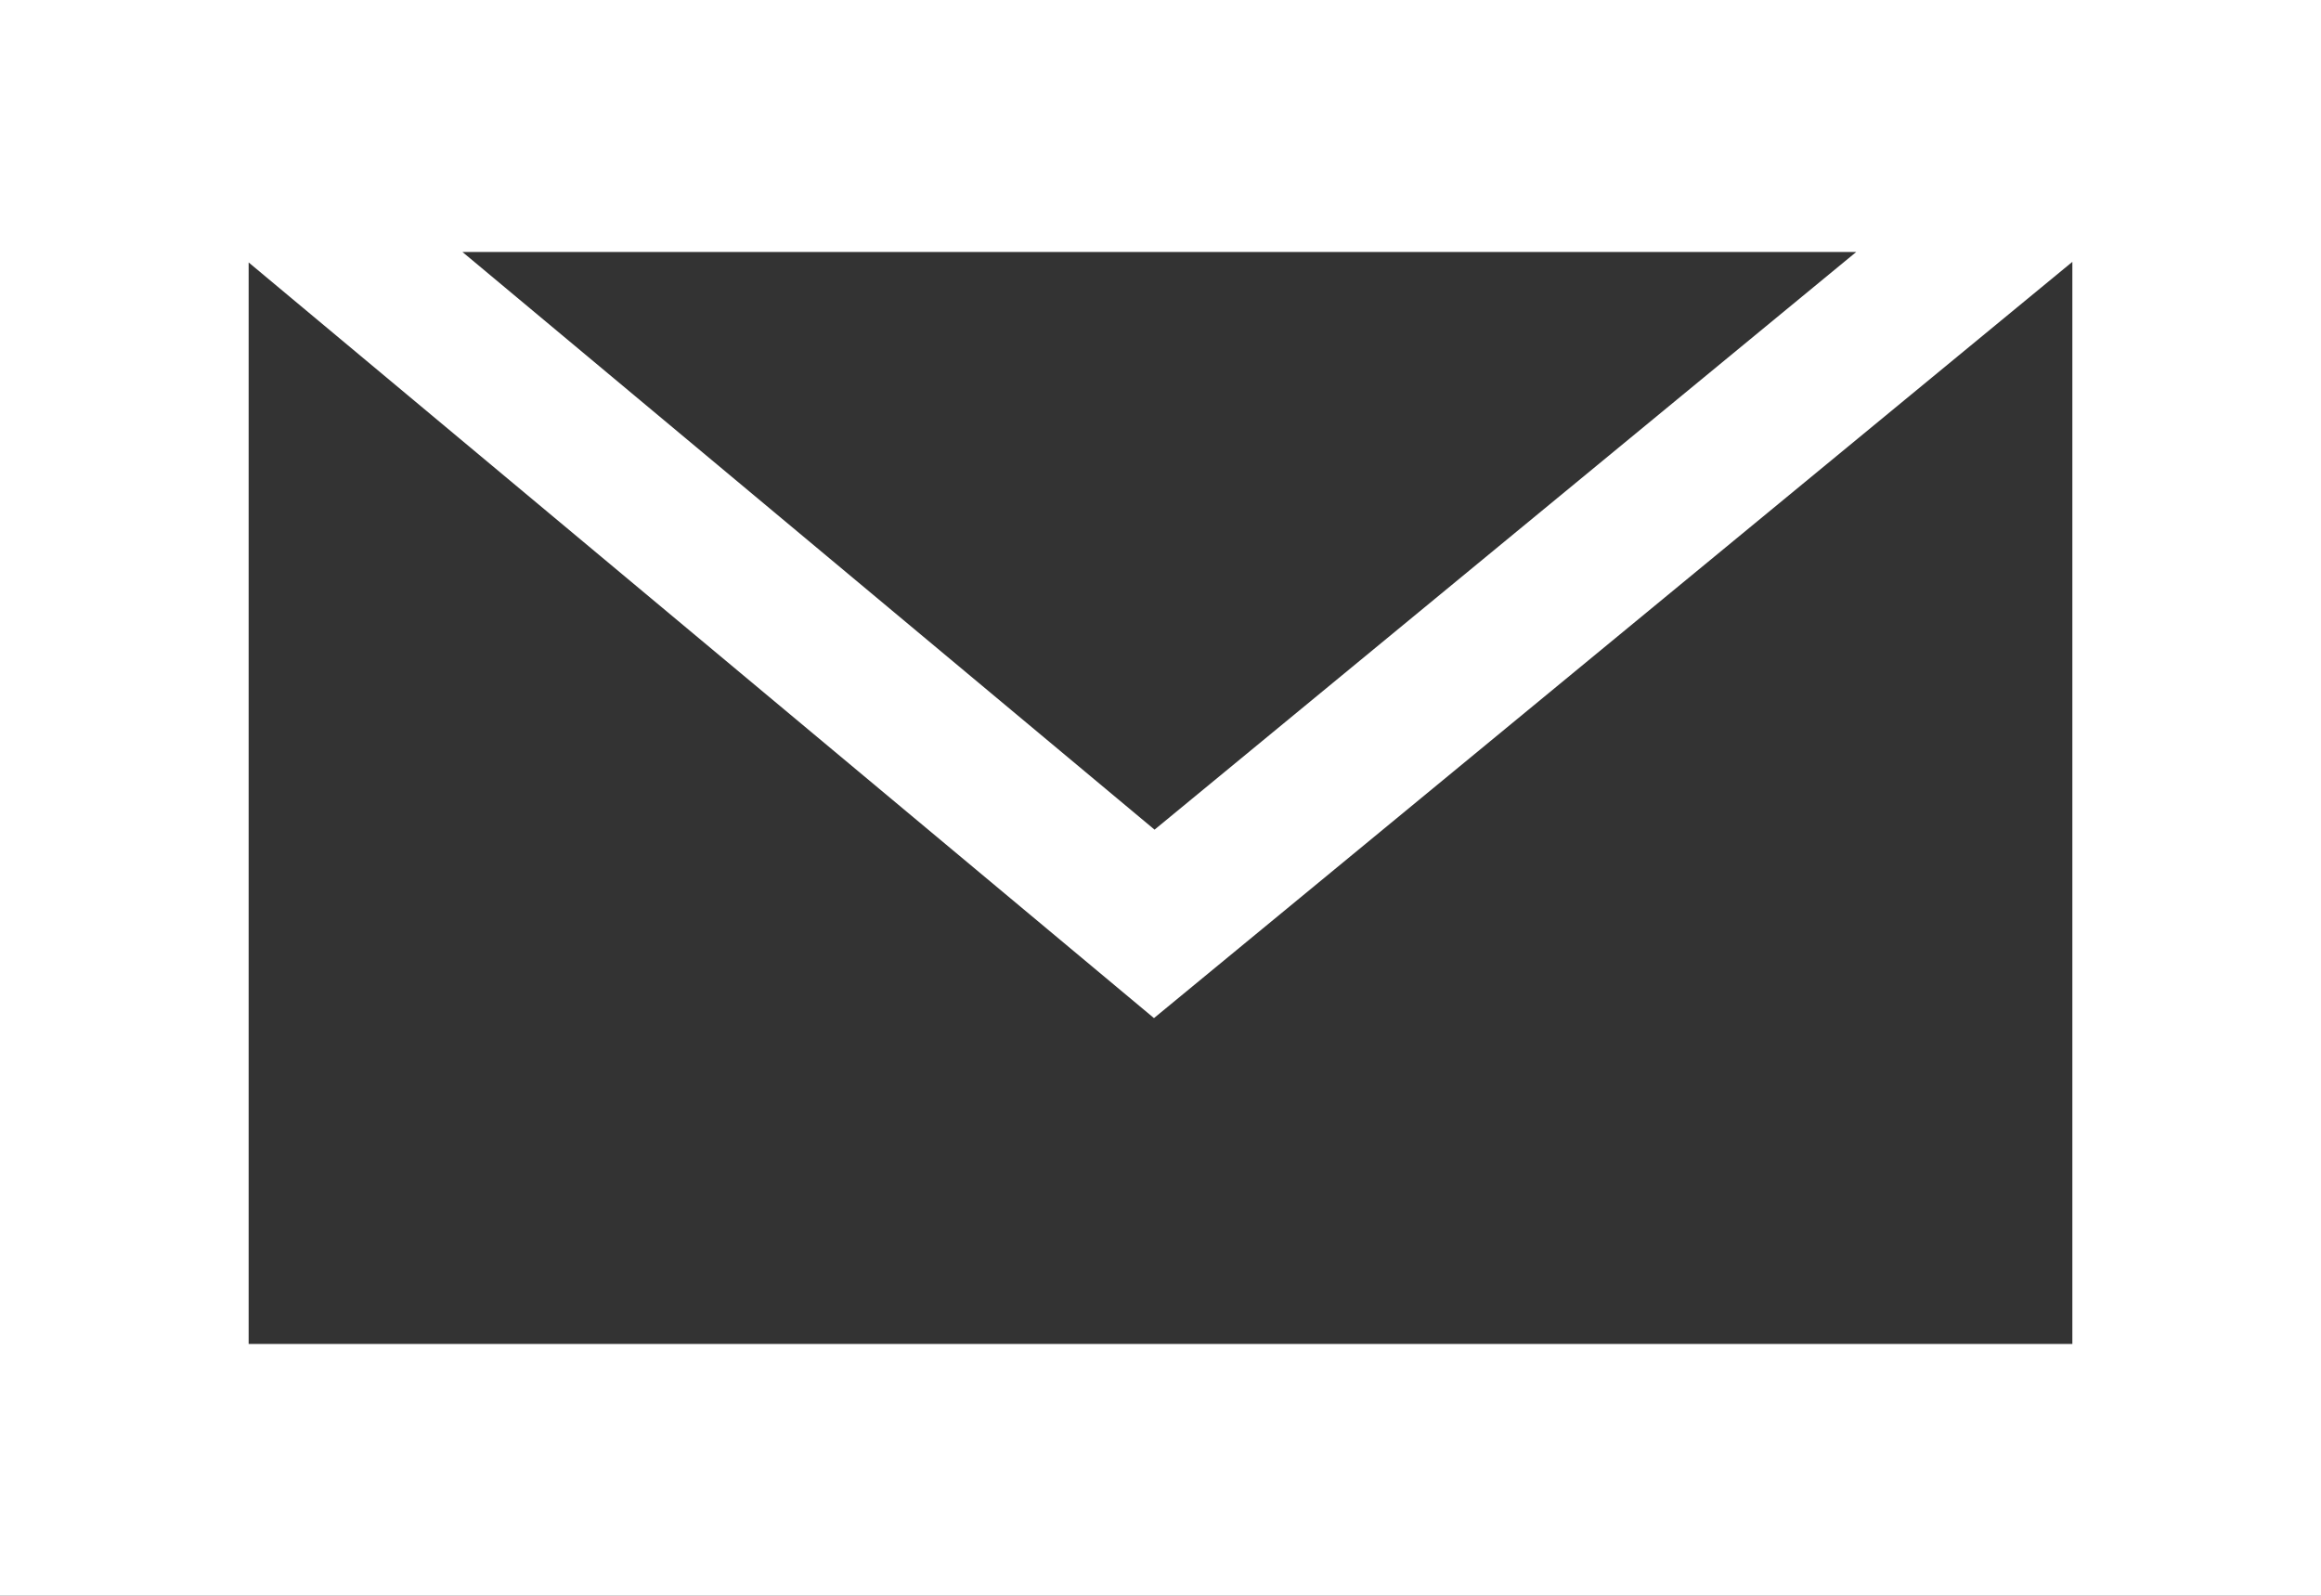 <svg xmlns="http://www.w3.org/2000/svg" viewBox="0 0 16 11"><rect x="0" y="0" width="16" height="11" fill="#333333" stroke="none"/><path d="M14.857 0H0v11h16V0h-1.143zm-2.061 1.737L7.959 5.719 3.188 1.737h9.608zM1.714 9.263V1.809l6.241 5.209 6.331-5.213v7.459H1.714z" fill="#fff"/></svg>